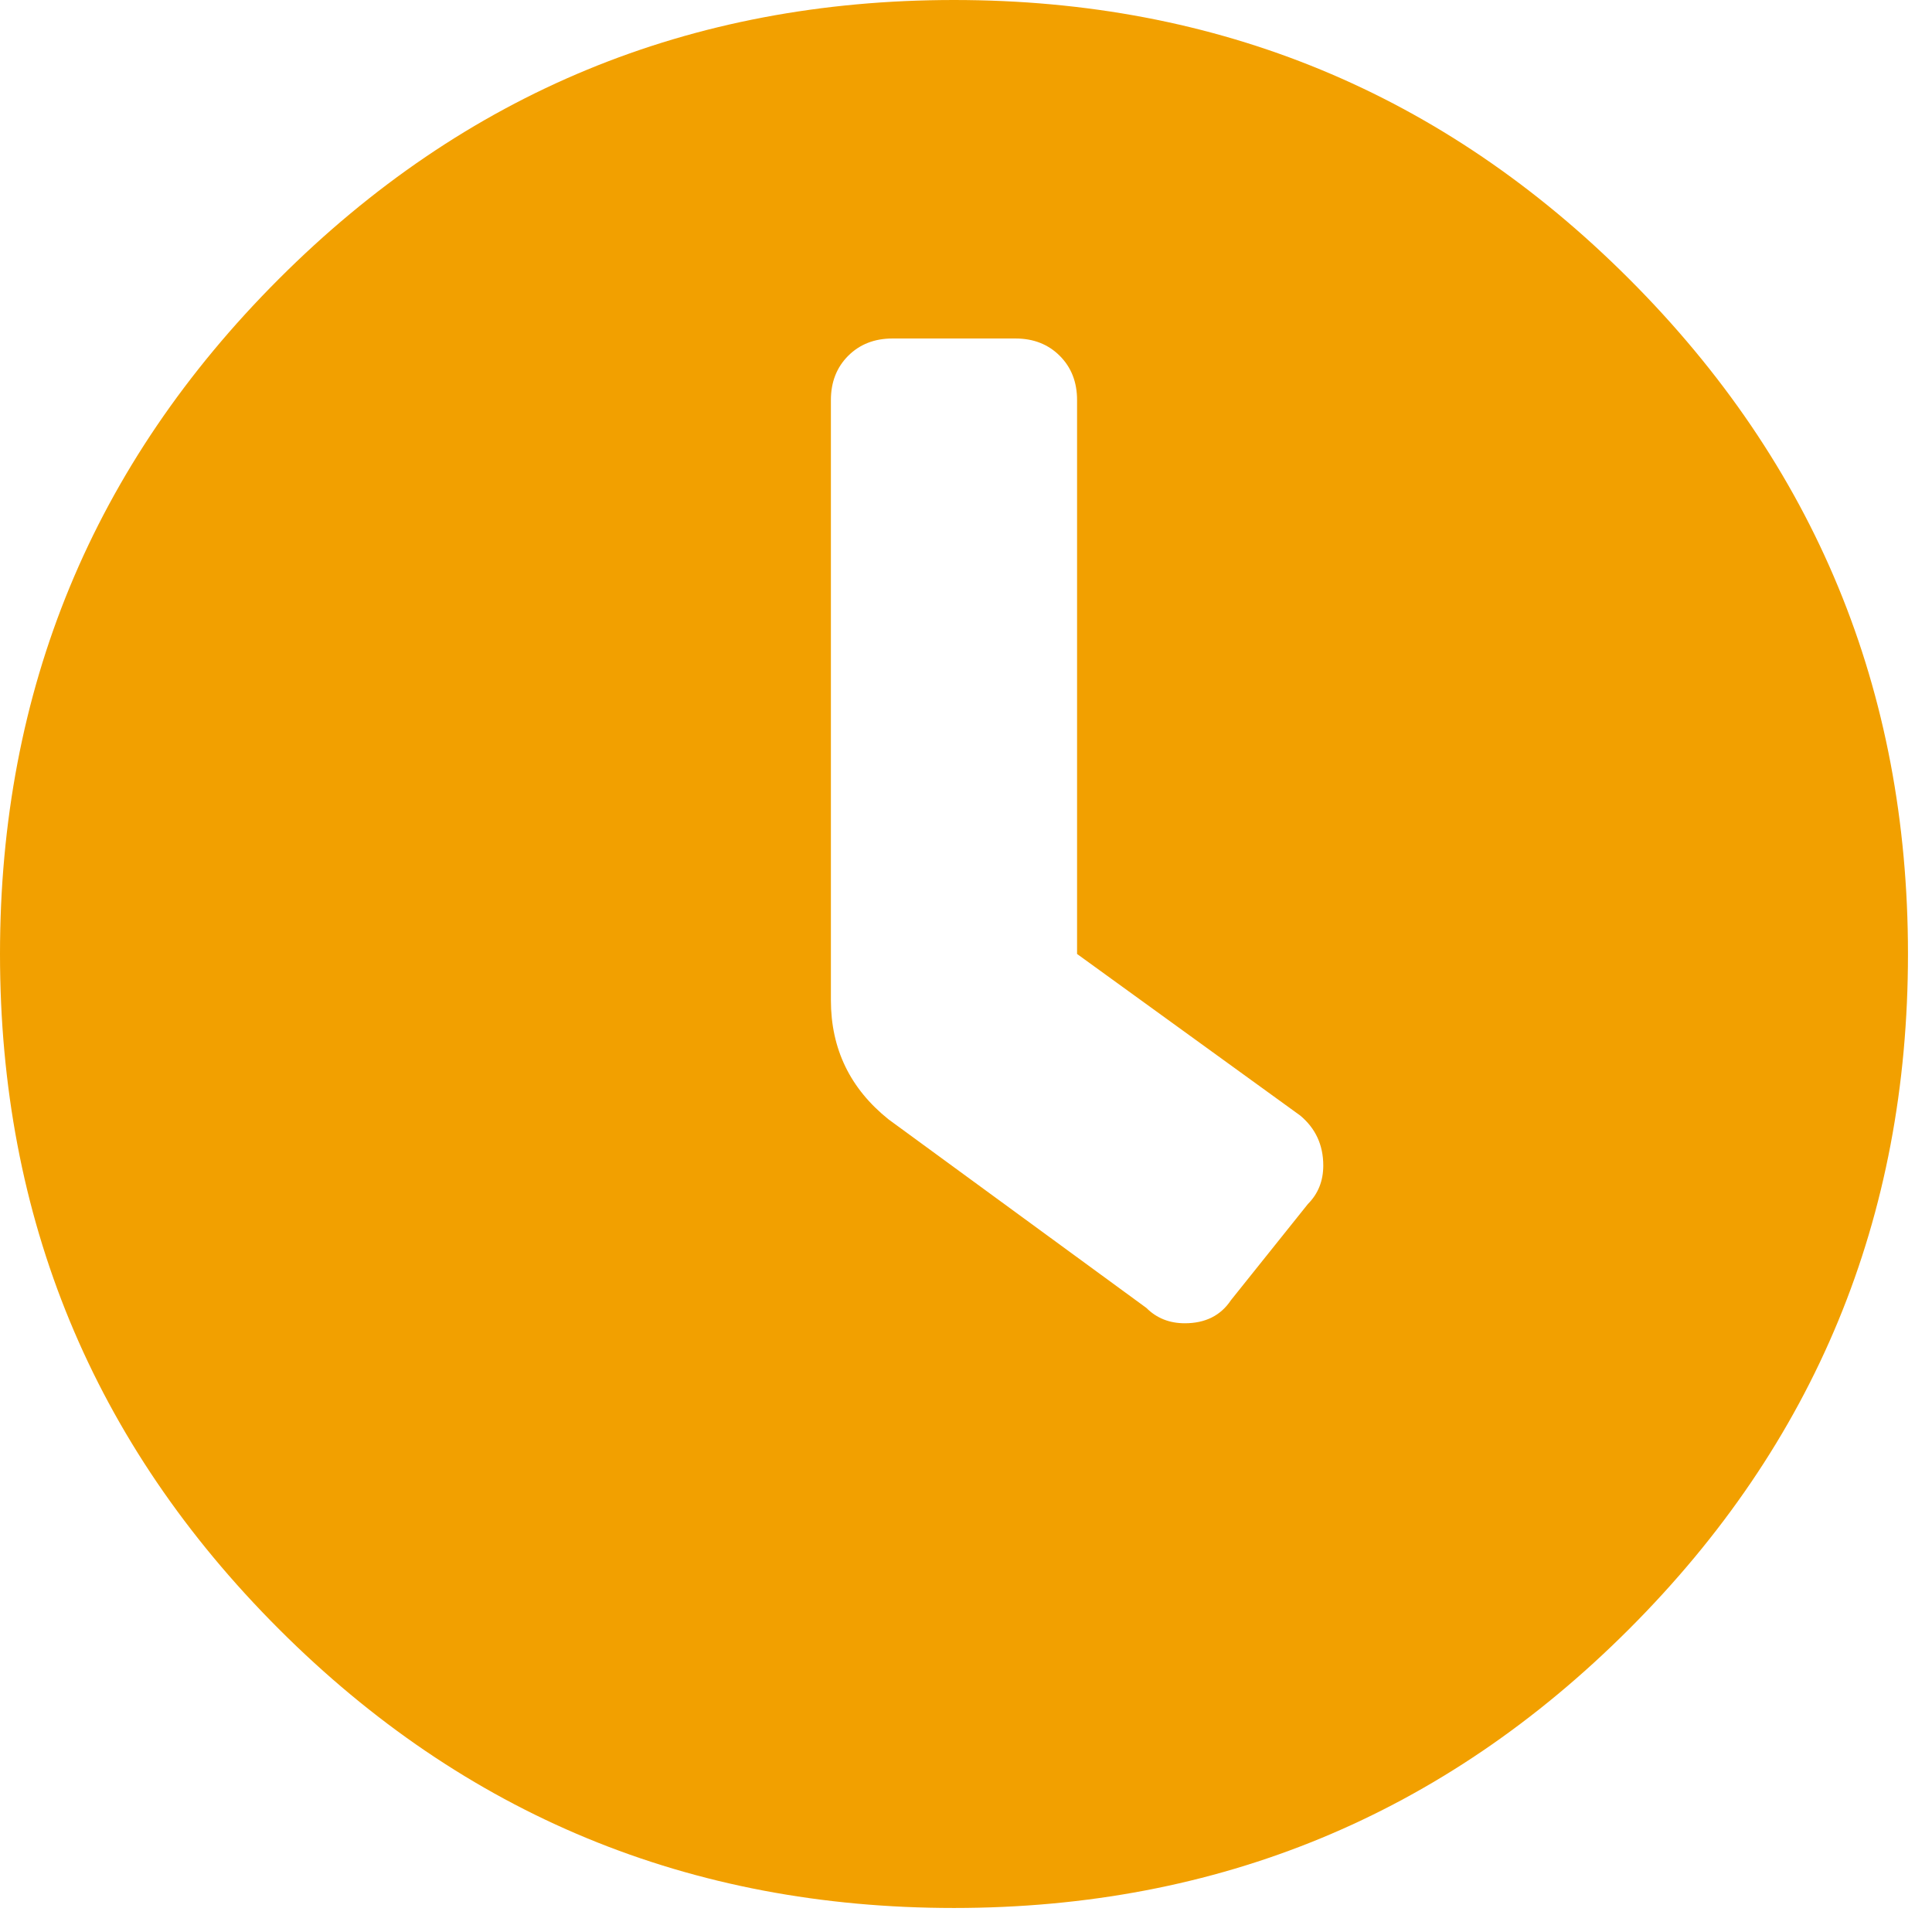 <?xml version="1.0" encoding="UTF-8" standalone="no"?><!DOCTYPE svg PUBLIC "-//W3C//DTD SVG 1.1//EN" "http://www.w3.org/Graphics/SVG/1.1/DTD/svg11.dtd"><svg width="100%" height="100%" viewBox="0 0 53 53" version="1.1" xmlns="http://www.w3.org/2000/svg" xmlns:xlink="http://www.w3.org/1999/xlink" xml:space="preserve" xmlns:serif="http://www.serif.com/" style="fill-rule:evenodd;clip-rule:evenodd;stroke-linejoin:round;stroke-miterlimit:2;"><path d="M7.651,7.651c5.1,-5.101 11.273,-7.651 18.519,-7.651c7.247,0 13.42,2.55 18.52,7.651c5.101,5.1 7.651,11.273 7.651,18.519c0,7.247 -2.55,13.42 -7.651,18.52c-5.1,5.101 -11.273,7.651 -18.52,7.651c-7.246,0 -13.419,-2.55 -18.519,-7.651c-5.101,-5.1 -7.651,-11.273 -7.651,-18.52c0,-7.246 2.55,-13.419 7.651,-18.519Zm28.228,25.379c0.281,-0.282 0.422,-0.634 0.422,-1.056c0,-0.562 -0.211,-1.02 -0.633,-1.372l-6.121,-4.432l0,-15.195c0,-0.493 -0.158,-0.897 -0.475,-1.214c-0.316,-0.316 -0.721,-0.475 -1.213,-0.475l-3.377,0c-0.492,0 -0.897,0.159 -1.214,0.475c-0.316,0.317 -0.474,0.721 -0.474,1.214l0,16.462c0,1.336 0.527,2.427 1.582,3.271l7.071,5.171c0.281,0.281 0.633,0.422 1.055,0.422c0.563,0 0.985,-0.211 1.266,-0.633l2.111,-2.638Z" style="fill:#f2a000;fill-rule:nonzero;"/></svg>